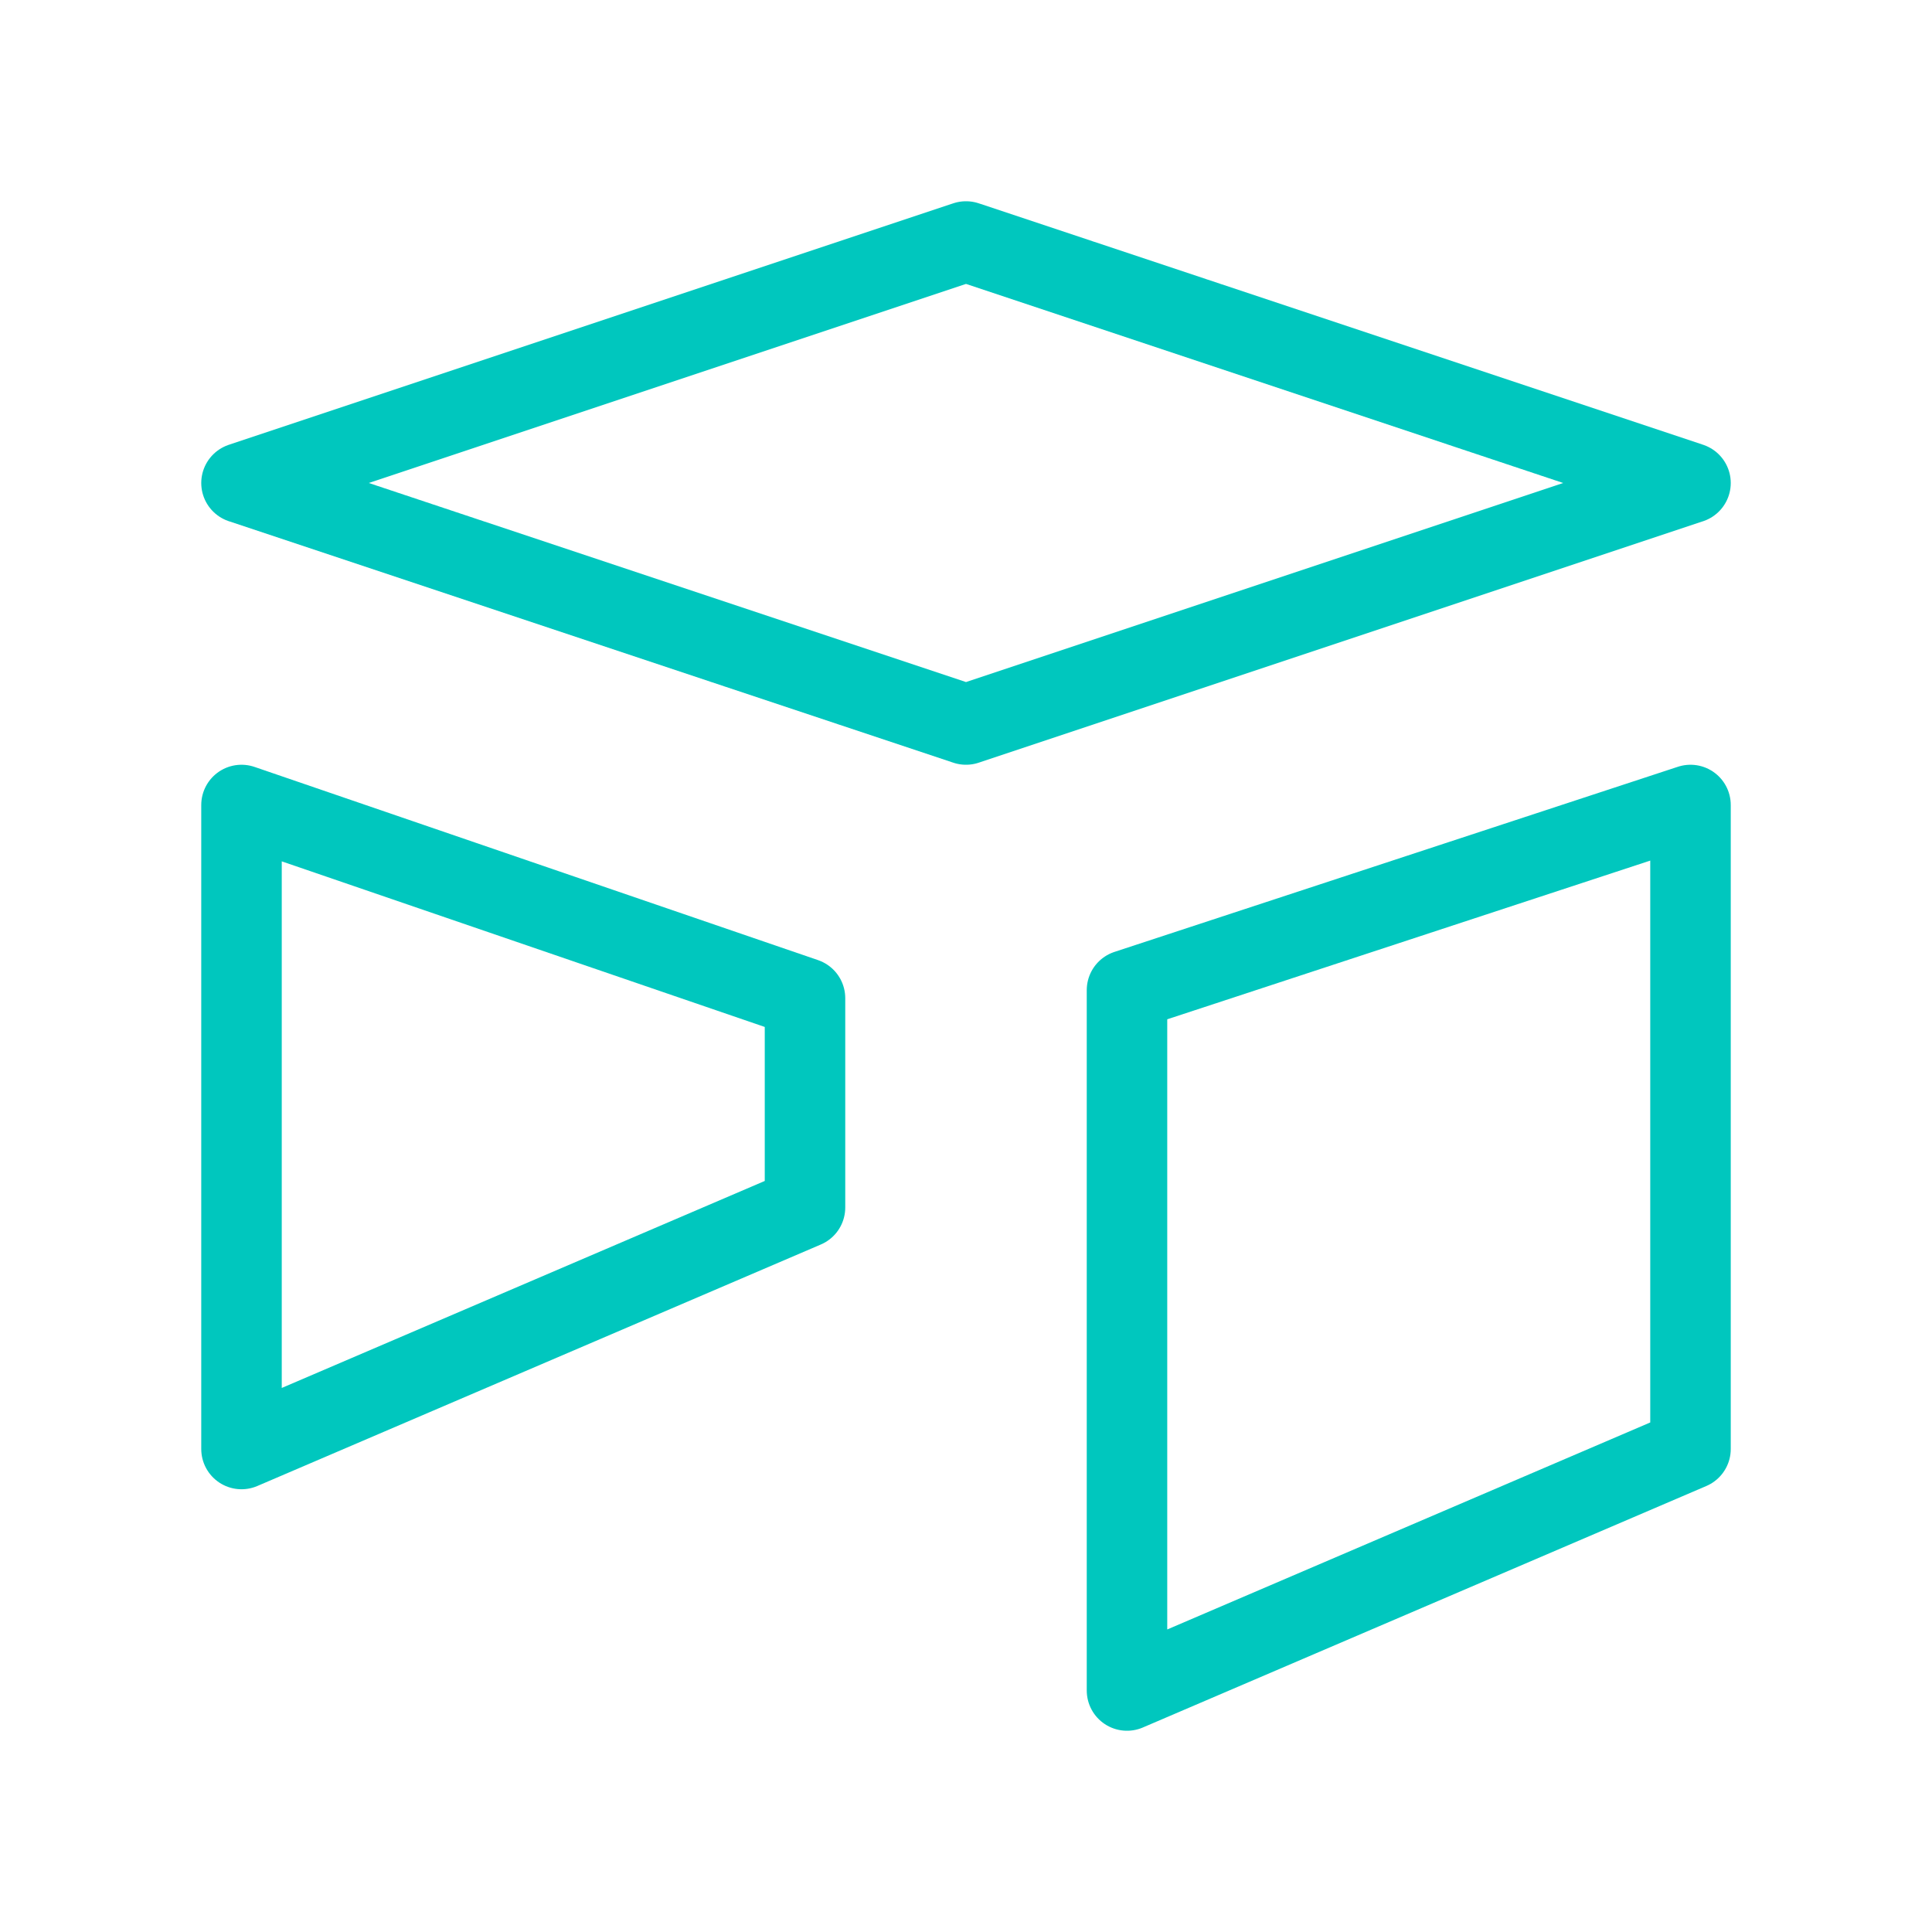 <svg xmlns="http://www.w3.org/2000/svg" width="128" height="128" viewBox="0 0 24 24" fill="none" stroke="#00c7be" stroke-width="1" stroke-linecap="round" stroke-linejoin="round"><path d="M3 10v8l7 -3v-2.6z"></path><path d="M3 6l9 3l9 -3l-9 -3z"></path><path d="M14 12.3v8.7l7 -3v-8z"></path></svg>